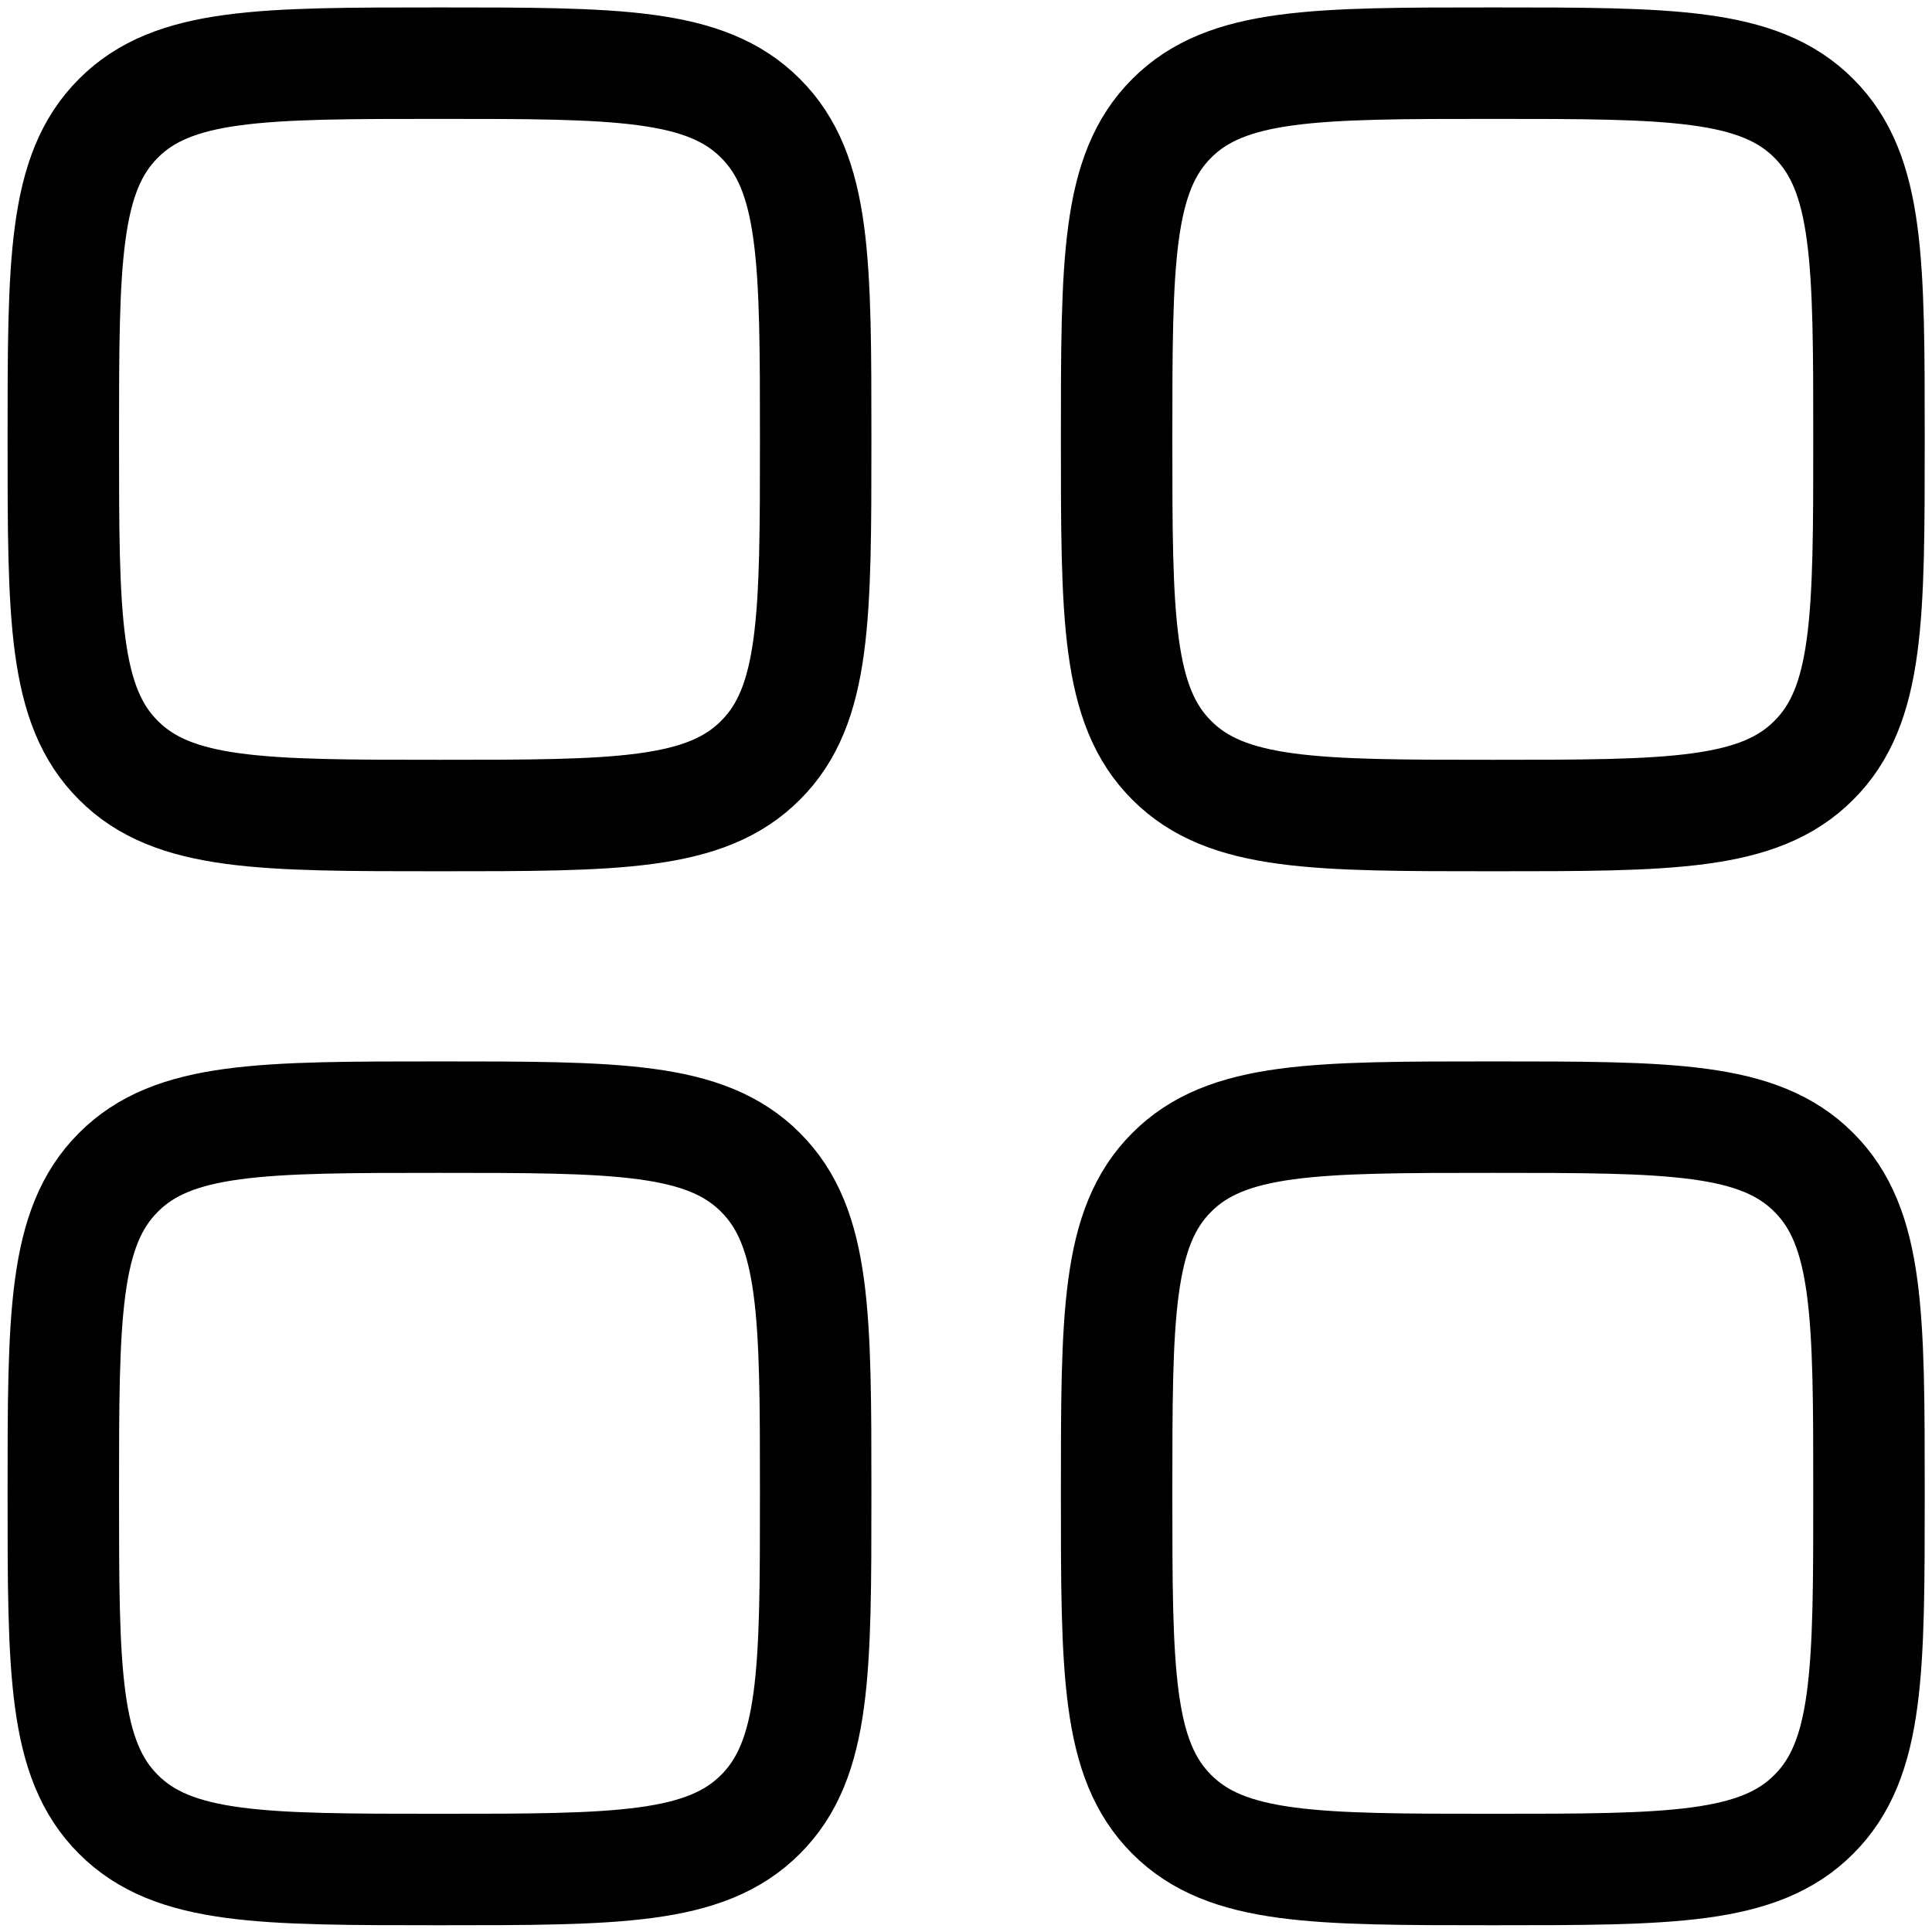 <svg width="26" height="26" viewBox="0 0 26 26" fill="none" xmlns="http://www.w3.org/2000/svg">
<path d="M0.852 5.912C0.852 3.526 0.852 2.332 1.594 1.592C2.333 0.85 3.526 0.85 5.914 0.85C8.302 0.85 9.494 0.85 10.234 1.592C10.977 2.332 10.977 3.526 10.977 5.912C10.977 8.299 10.977 9.493 10.234 10.232C9.494 10.975 8.301 10.975 5.914 10.975C3.527 10.975 2.334 10.975 1.594 10.232C0.852 9.494 0.852 8.301 0.852 5.912ZM0.852 20.097C0.852 17.71 0.852 16.517 1.594 15.777C2.334 15.034 3.527 15.034 5.914 15.034C8.301 15.034 9.494 15.034 10.234 15.777C10.977 16.517 10.977 17.71 10.977 20.097C10.977 22.484 10.977 23.677 10.234 24.417C9.494 25.159 8.301 25.159 5.914 25.159C3.527 25.159 2.334 25.159 1.594 24.417C0.852 23.678 0.852 22.484 0.852 20.097ZM15.027 5.912C15.027 3.526 15.027 2.332 15.769 1.592C16.509 0.85 17.702 0.85 20.089 0.85C22.476 0.85 23.669 0.85 24.409 1.592C25.152 2.332 25.152 3.526 25.152 5.912C25.152 8.299 25.152 9.493 24.409 10.232C23.669 10.975 22.476 10.975 20.089 10.975C17.702 10.975 16.509 10.975 15.769 10.232C15.027 9.493 15.027 8.299 15.027 5.912ZM15.027 20.097C15.027 17.71 15.027 16.517 15.769 15.777C16.509 15.034 17.702 15.034 20.089 15.034C22.476 15.034 23.669 15.034 24.409 15.777C25.152 16.517 25.152 17.71 25.152 20.097C25.152 22.484 25.152 23.677 24.409 24.417C23.669 25.159 22.476 25.159 20.089 25.159C17.702 25.159 16.509 25.159 15.769 24.417C15.027 23.677 15.027 22.484 15.027 20.097Z" stroke="black" stroke-width="1.5" stroke-linecap="round" stroke-linejoin="round"/>
</svg>
